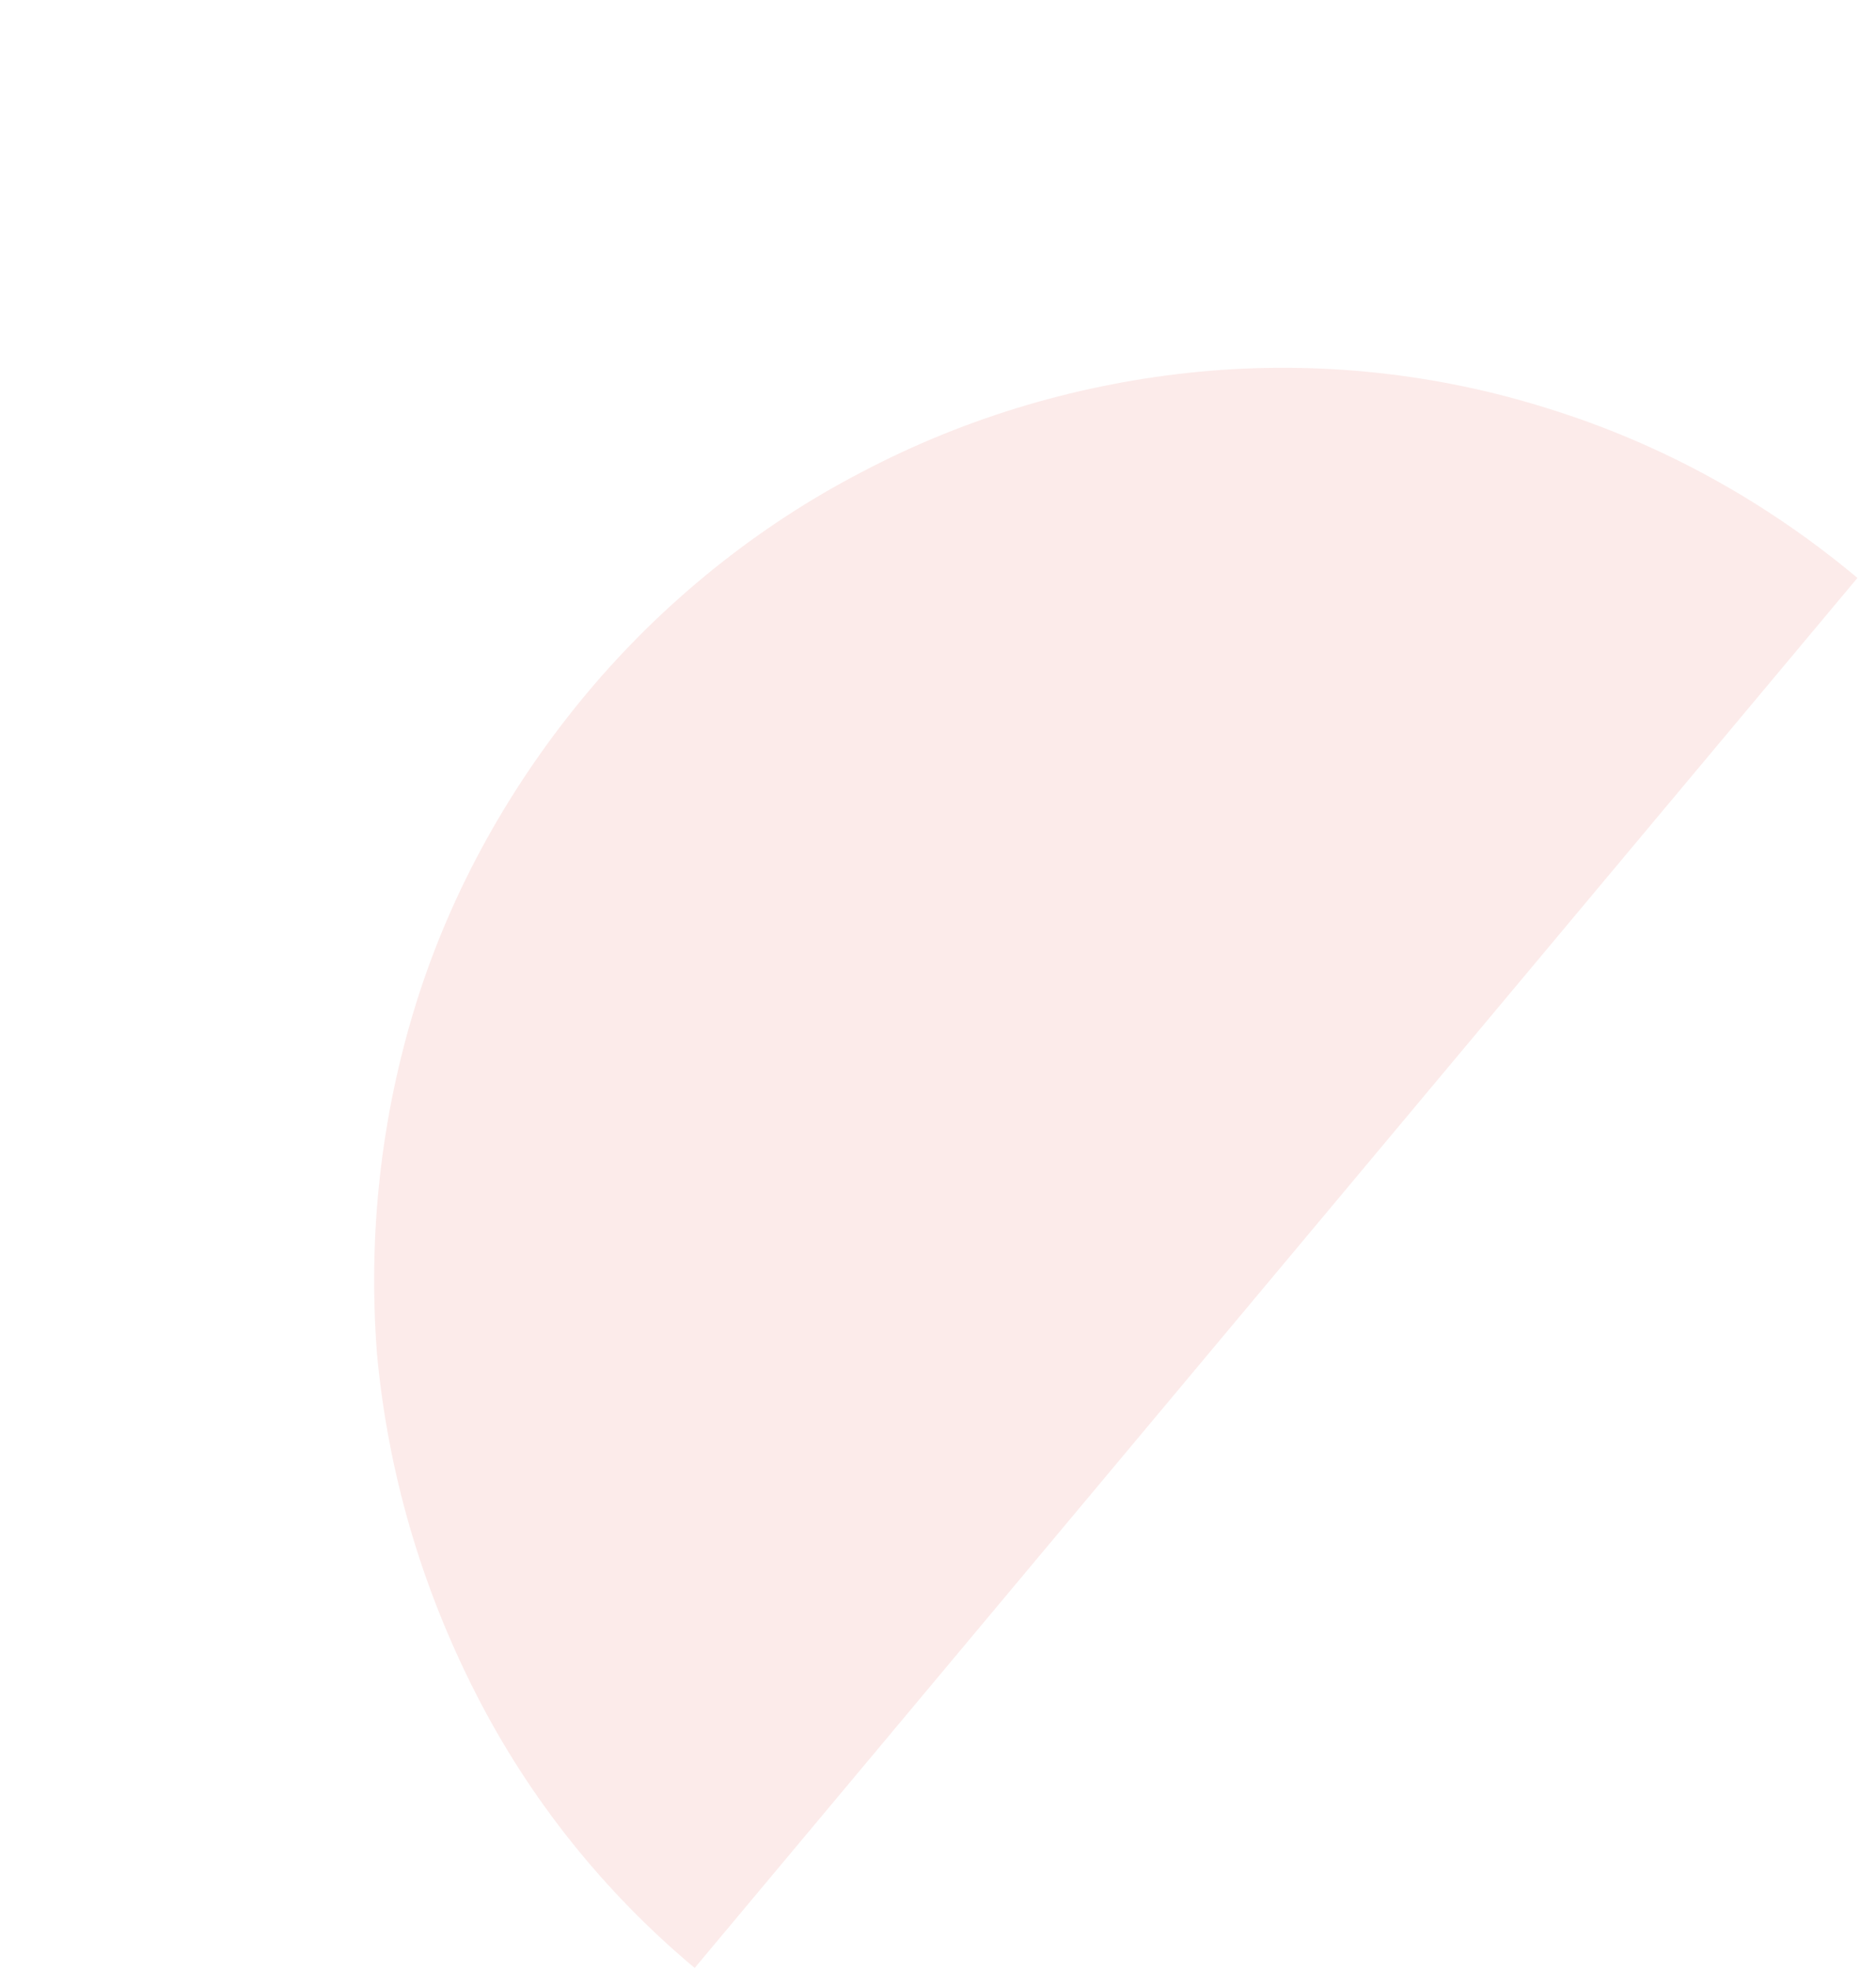 <?xml version="1.0" encoding="UTF-8"?>
<svg id="Calque_1" data-name="Calque 1" xmlns="http://www.w3.org/2000/svg" version="1.1" viewBox="0 0 101 106">
  <defs>
    <style>
      .cls-1 {
        fill: #e43b2c;
        isolation: isolate;
        opacity: .1;
        stroke-width: 0px;
      }
    </style>
  </defs>
  <path class="cls-1" d="M37.4,105.9c-4.9-4.1-8.9-9.1-11.8-14.8-2.9-5.7-4.7-11.8-5.3-18.2-.5-6.4.2-12.8,2.1-18.9,1.9-6.1,5.1-11.8,9.2-16.7,4.1-4.9,9.2-9,14.8-11.9,5.7-3,11.9-4.8,18.2-5.4,6.4-.6,12.8.1,18.8,2,6.1,1.9,11.7,5,16.6,9.1l-31.3,37.4-31.3,37.4Z"/>
</svg>